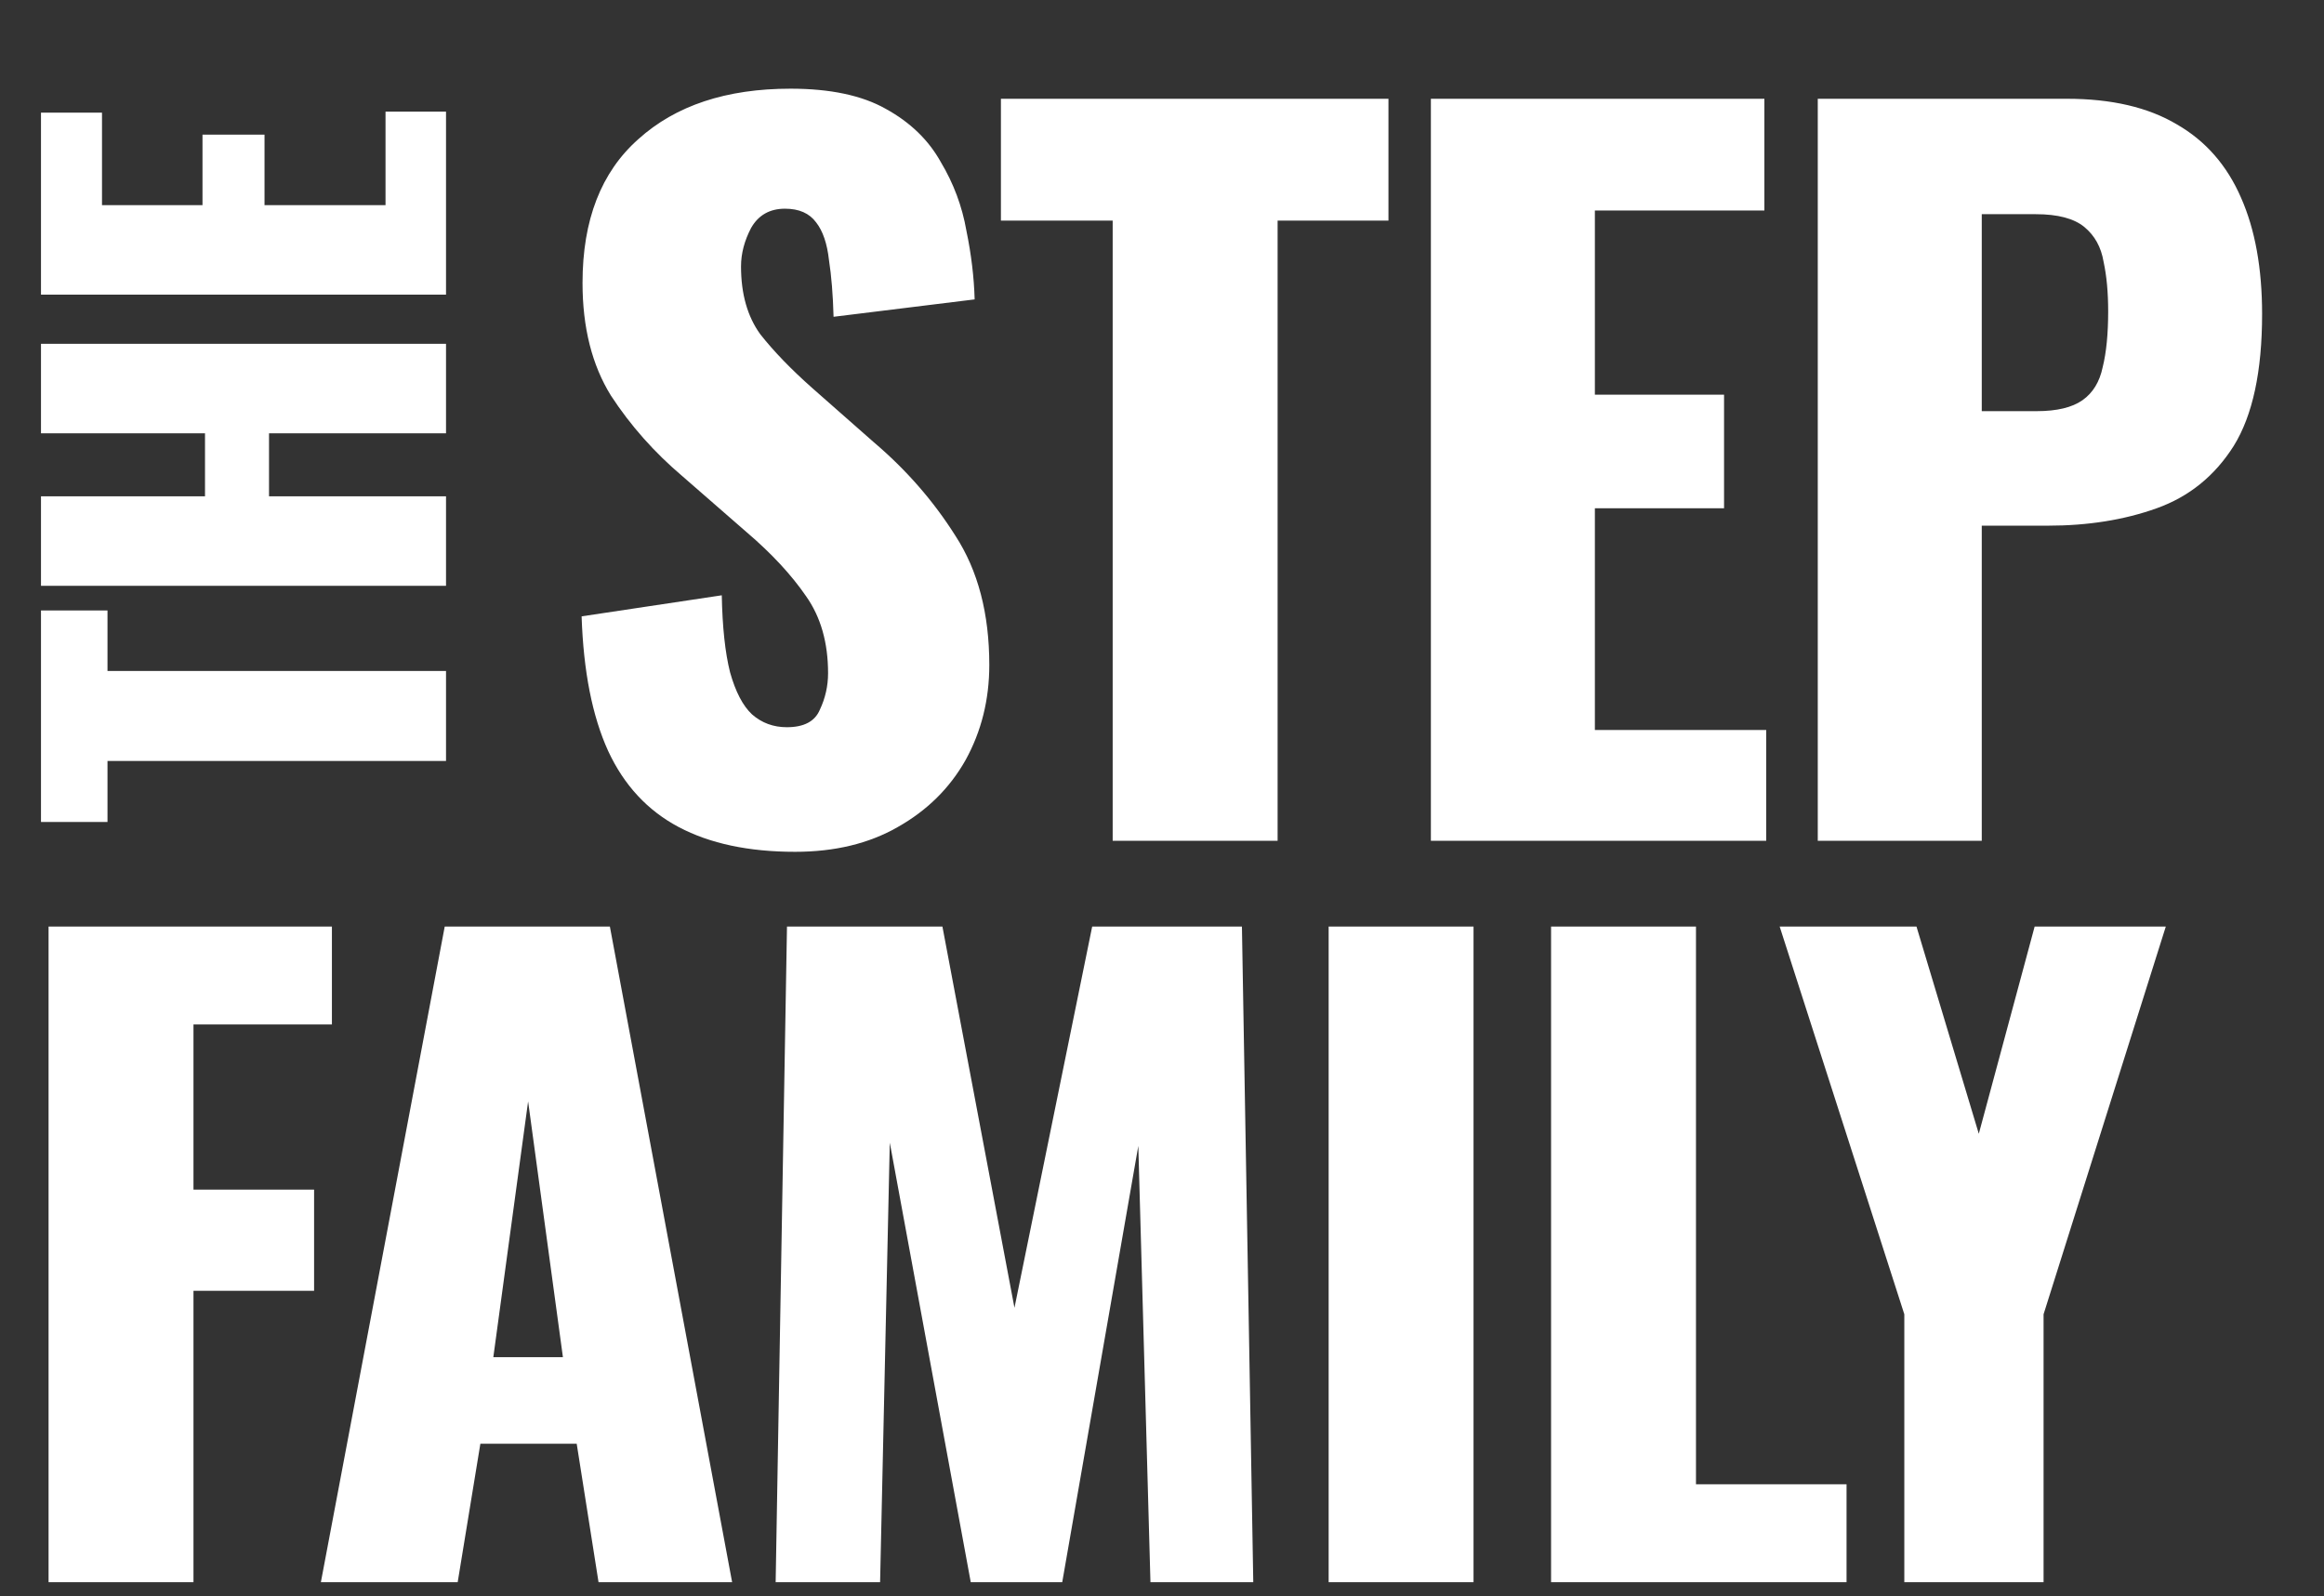 <?xml version="1.0" encoding="UTF-8"?> <svg xmlns="http://www.w3.org/2000/svg" width="99" height="68" viewBox="0 0 99 68" fill="none"><rect x="0" y="0" width="99" height="68" fill="#333333" stroke="none"/><path d="M19 32.419L4.579 32.419L4.579 35.018L1.746 35.018L1.746 26.007L4.579 26.007L4.579 28.585L19 28.585L19 32.419ZM19 24.957L1.746 24.957L1.746 21.144L8.733 21.144L8.733 18.46L1.746 18.46L1.746 14.647L19 14.647L19 18.46L11.46 18.46L11.46 21.144L19 21.144L19 24.957ZM19 12.552L1.746 12.552L1.746 4.799L4.345 4.799L4.345 8.74L8.626 8.74L8.626 5.736L11.268 5.736L11.268 8.74L16.423 8.74L16.423 4.756L19 4.756L19 12.552Z" fill="white"></path><path d="M33.869 36.289C31.892 36.289 30.24 35.937 28.913 35.235C27.586 34.532 26.584 33.453 25.908 31.996C25.231 30.512 24.854 28.6 24.776 26.258L30.747 25.361C30.773 26.714 30.89 27.806 31.099 28.639C31.333 29.472 31.645 30.07 32.035 30.434C32.451 30.799 32.946 30.981 33.518 30.981C34.247 30.981 34.715 30.734 34.923 30.239C35.157 29.745 35.275 29.225 35.275 28.678C35.275 27.377 34.962 26.284 34.338 25.4C33.713 24.489 32.868 23.578 31.801 22.668L29.069 20.287C27.872 19.272 26.857 18.128 26.025 16.853C25.218 15.552 24.815 13.952 24.815 12.052C24.815 9.372 25.608 7.33 27.196 5.925C28.783 4.494 30.942 3.778 33.674 3.778C35.365 3.778 36.718 4.064 37.733 4.637C38.774 5.209 39.554 5.964 40.075 6.9C40.621 7.811 40.986 8.787 41.168 9.828C41.376 10.842 41.493 11.818 41.519 12.755L35.509 13.496C35.483 12.56 35.418 11.753 35.313 11.076C35.235 10.374 35.053 9.841 34.767 9.476C34.481 9.086 34.039 8.891 33.44 8.891C32.79 8.891 32.308 9.164 31.996 9.711C31.71 10.257 31.567 10.803 31.567 11.35C31.567 12.521 31.84 13.483 32.386 14.238C32.959 14.966 33.7 15.734 34.611 16.54L37.226 18.843C38.605 20.014 39.763 21.341 40.699 22.824C41.662 24.307 42.143 26.141 42.143 28.327C42.143 29.81 41.805 31.163 41.129 32.386C40.452 33.583 39.489 34.532 38.241 35.235C37.018 35.937 35.561 36.289 33.869 36.289ZM47.399 35.82V9.398H42.638V4.208H59.147V9.398H54.425V35.82H47.399ZM60.954 35.82V4.208H75.161V8.969H67.94V16.814H73.443V21.653H67.94V31.098H75.239V35.82H60.954ZM77.435 35.82V4.208H88.05C89.95 4.208 91.511 4.572 92.734 5.3C93.957 6.003 94.867 7.044 95.466 8.423C96.064 9.776 96.363 11.428 96.363 13.379C96.363 15.825 95.96 17.698 95.153 18.999C94.347 20.274 93.254 21.159 91.875 21.653C90.496 22.148 88.948 22.395 87.231 22.395H84.421V35.82H77.435ZM84.421 17.516H86.762C87.621 17.516 88.271 17.36 88.714 17.048C89.156 16.736 89.442 16.267 89.572 15.643C89.728 15.018 89.806 14.225 89.806 13.262C89.806 12.456 89.741 11.753 89.611 11.155C89.507 10.53 89.234 10.036 88.792 9.671C88.349 9.307 87.66 9.125 86.723 9.125H84.421V17.516Z" fill="white"></path><path d="M2.069 67.405V39.473H14.139V43.645H8.242V50.68H13.38V54.991H8.242V67.405H2.069ZM13.669 67.405L18.945 39.473H25.98L31.188 67.405H25.497L24.567 61.508H20.463L19.497 67.405H13.669ZM21.015 57.819H23.98L22.497 46.922L21.015 57.819ZM33.042 67.405L33.525 39.473H40.146L43.215 55.715L46.526 39.473H52.905L53.388 67.405H49.008L48.491 48.818L45.25 67.405H41.353L37.904 48.68L37.491 67.405H33.042ZM56.599 67.405V39.473H62.771V67.405H56.599ZM66.074 67.405V39.473H72.247V63.233H78.661V67.405H66.074ZM81.122 67.405V55.991L75.812 39.473H81.64L84.295 48.301L86.674 39.473H92.261L87.054 55.991V67.405H81.122Z" fill="white"></path></svg> 